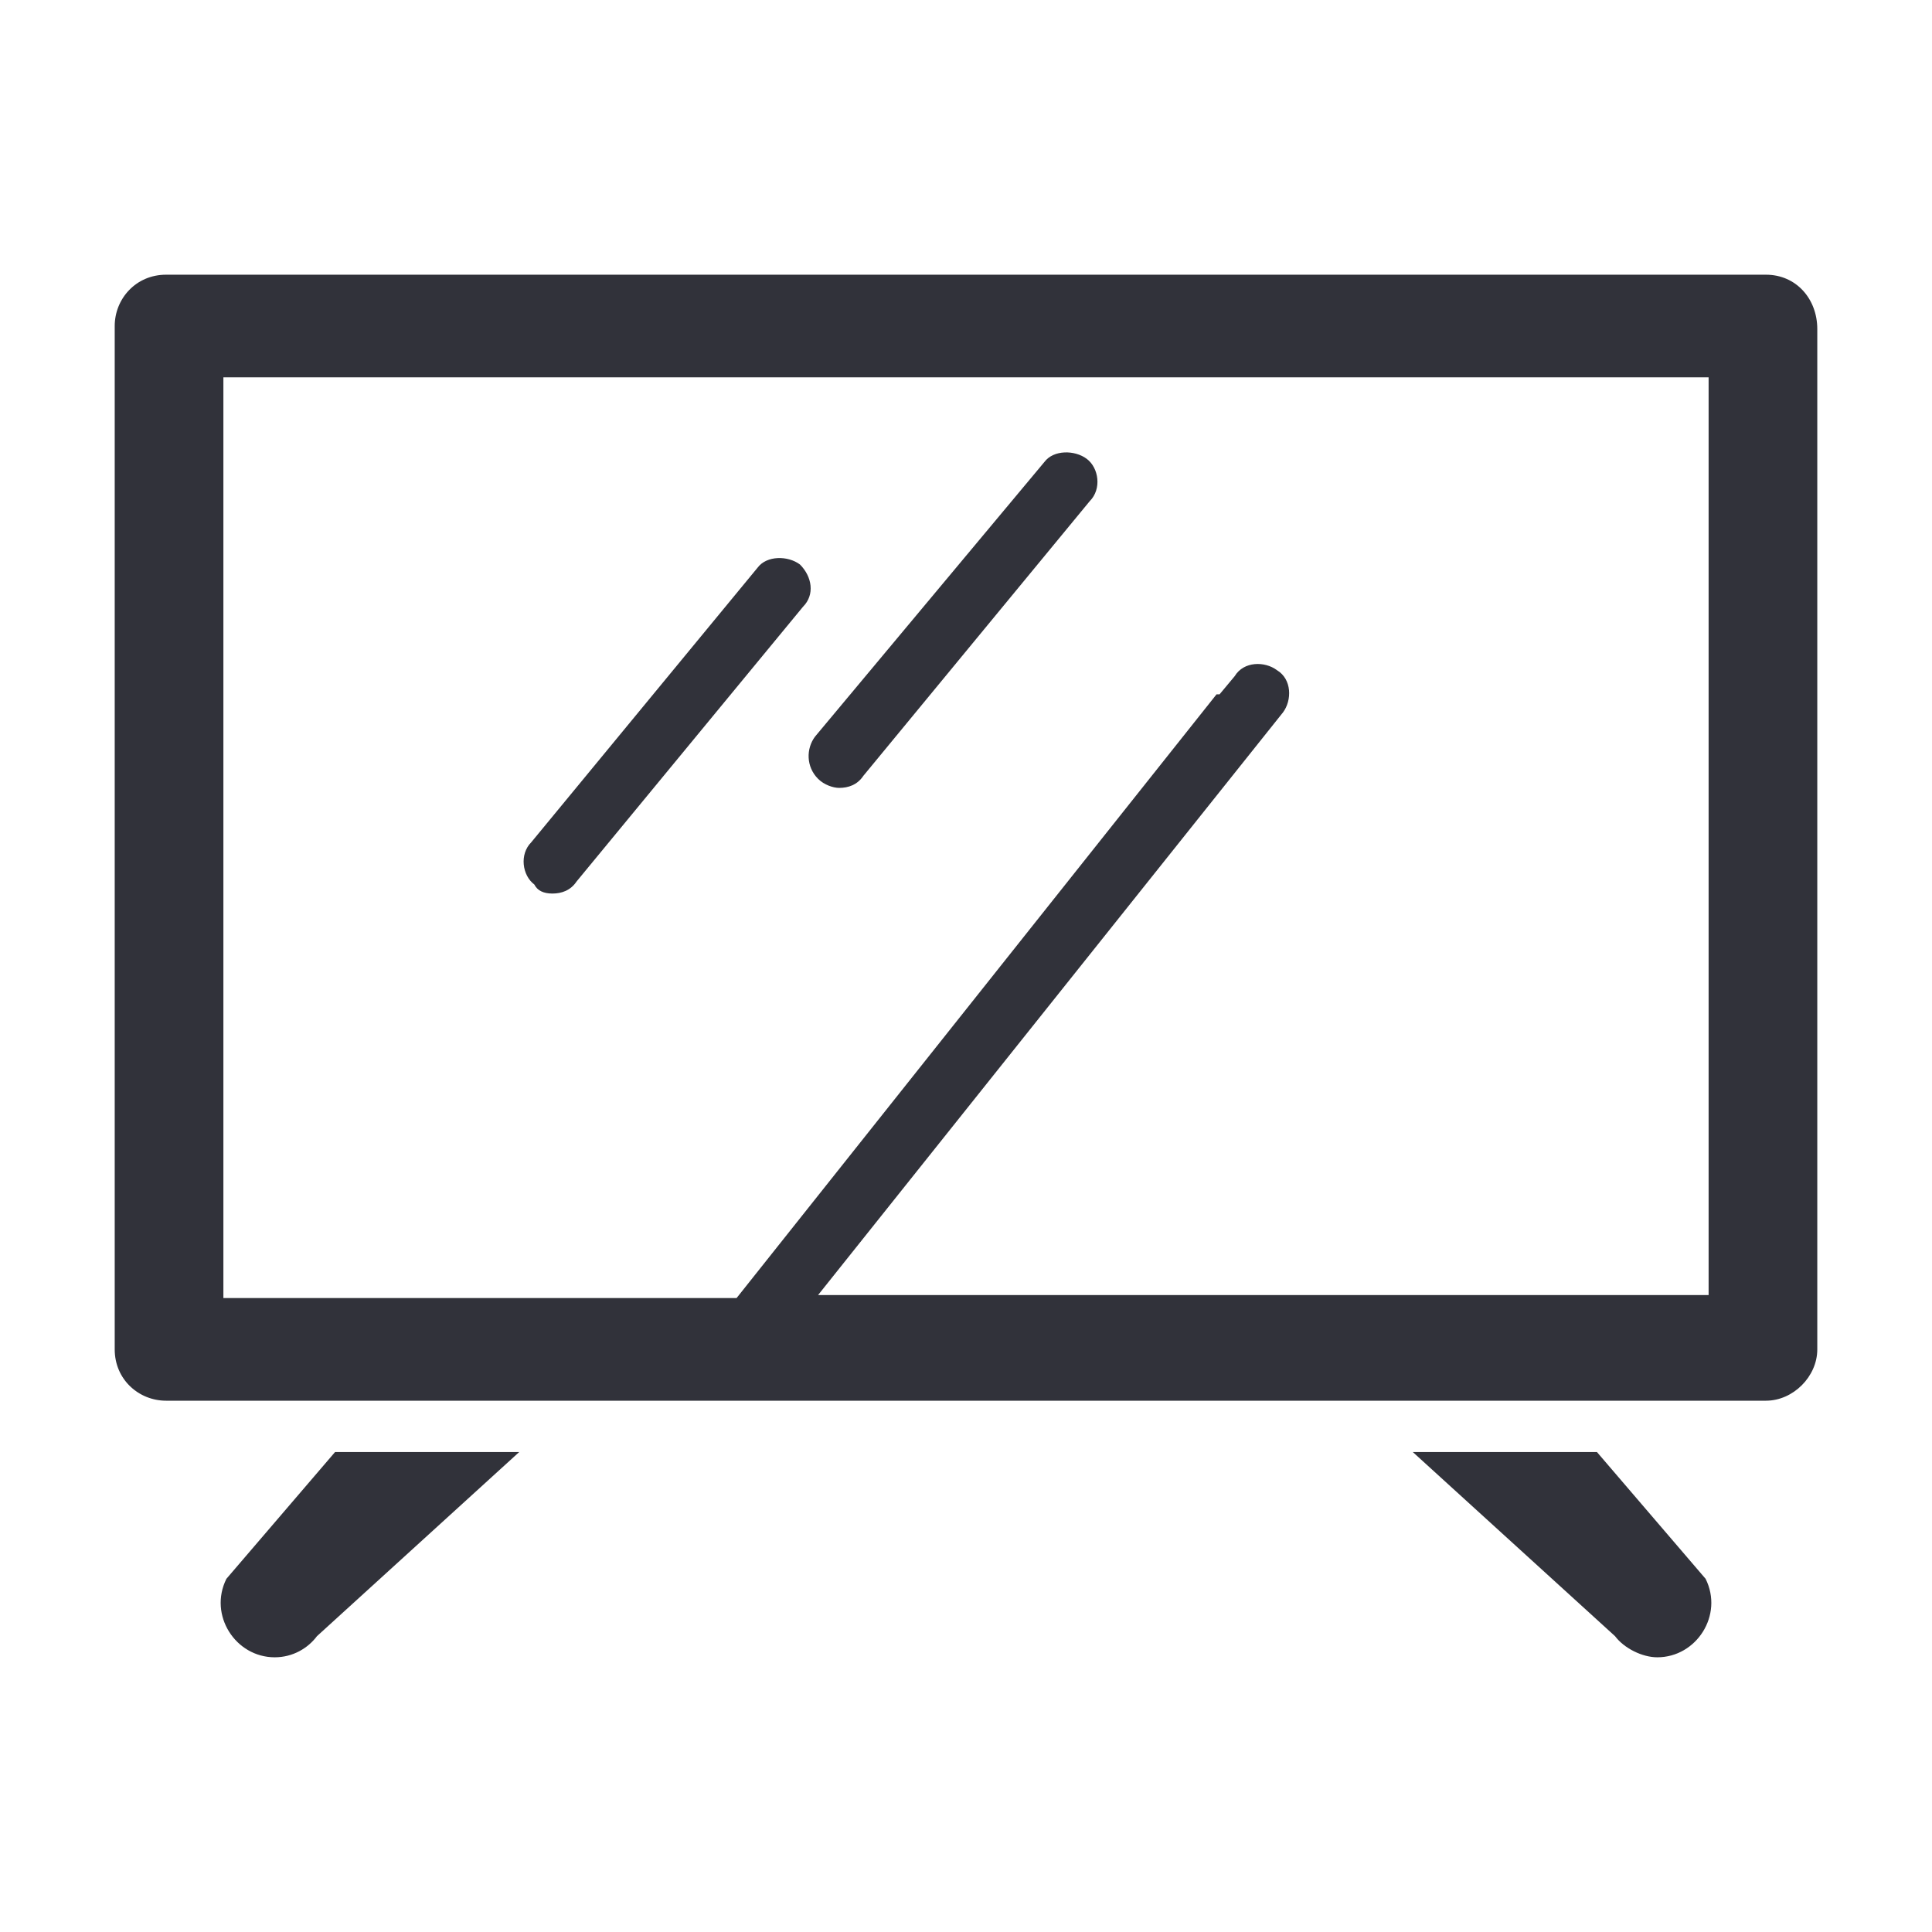 <?xml version="1.0" encoding="utf-8"?>
<!-- Generator: Adobe Illustrator 28.7.2, SVG Export Plug-In . SVG Version: 9.03 Build 54978)  -->
<svg version="1.0" id="Layer_1" xmlns="http://www.w3.org/2000/svg" xmlns:xlink="http://www.w3.org/1999/xlink" x="0px" y="0px"
	 viewBox="0 0 64 64" style="enable-background:new 0 0 64 64;" xml:space="preserve">
<style type="text/css">
	.st0{fill:#31323A;}
</style>
<g>
	<path class="st0" d="M7.5,52.3c-0.6,1.2,0.3,2.6,1.6,2.6c0.6,0,1.1-0.3,1.4-0.7l6.7-6.1h-6.1L7.5,52.3z"/>
	<path class="st0" d="M52.9,48.1h-6.1l6.7,6.1c0.3,0.4,0.9,0.7,1.4,0.7c1.3,0,2.2-1.4,1.6-2.6L52.9,48.1z"/>
	<path class="st0" d="M18.3,29.6c0.3,0,0.6-0.1,0.8-0.4l7.5-9.1c0.4-0.4,0.3-1-0.1-1.4c-0.4-0.3-1.1-0.3-1.4,0.1l-7.5,9.1
		c-0.4,0.4-0.3,1.1,0.1,1.4C17.8,29.5,18,29.6,18.3,29.6z"/>
	<path class="st0" d="M27.8,26.1c0.3,0,0.6-0.1,0.8-0.4l7.5-9.1c0.4-0.4,0.3-1.1-0.1-1.4c-0.4-0.3-1.1-0.3-1.4,0.1L27,24.4
		c-0.3,0.4-0.3,1,0.1,1.4C27.3,26,27.6,26.1,27.8,26.1z"/>
	<path class="st0" d="M58.5,9.1h-53c-1,0-1.7,0.8-1.7,1.7v33.9c0,1,0.8,1.7,1.7,1.7h53c0.9,0,1.7-0.8,1.7-1.7V10.9
		C60.2,9.9,59.5,9.1,58.5,9.1z M56.6,42.9H27.1l15.4-19.3c0.3-0.4,0.3-1.1-0.2-1.4c-0.4-0.3-1.1-0.3-1.4,0.2l-0.5,0.6c0,0,0,0-0.1,0
		l-15.9,20H7.4V12.5h49.2V42.9z"/>
</g>
</svg>
